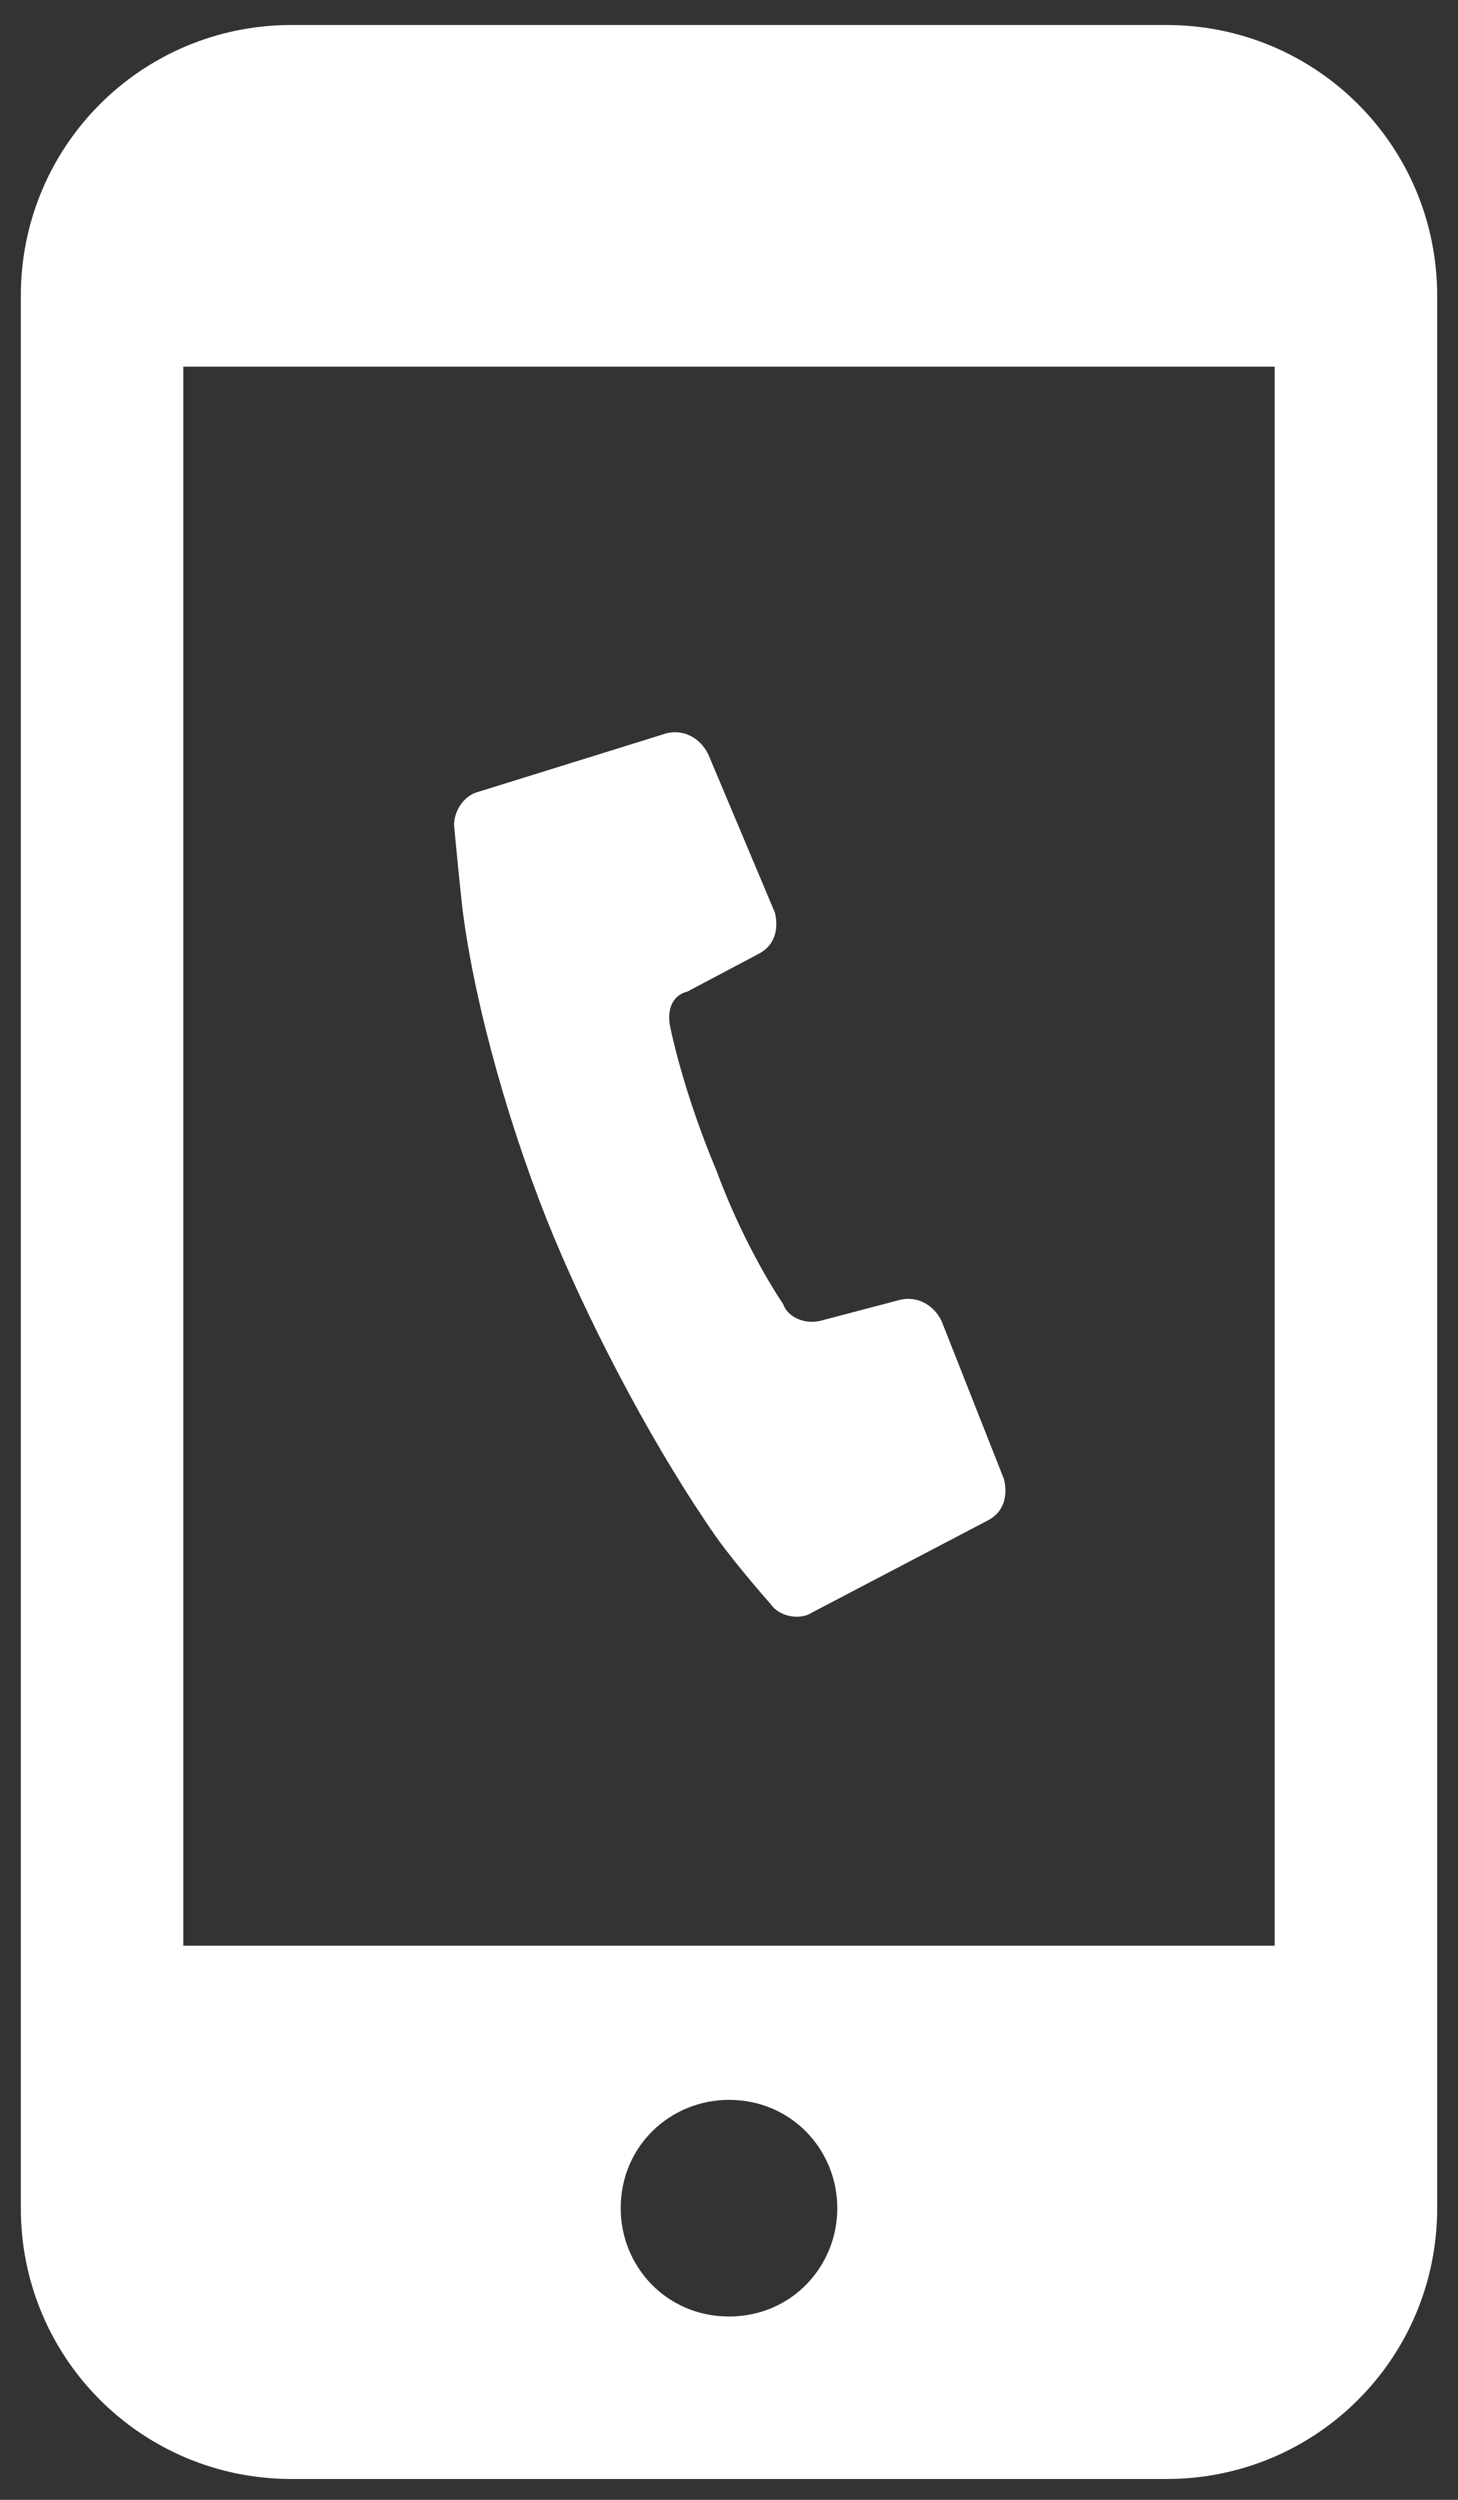 <?xml version="1.0" encoding="utf-8"?>
<!-- Generator: Adobe Illustrator 28.1.0, SVG Export Plug-In . SVG Version: 6.00 Build 0)  -->
<svg version="1.1" id="レイヤー_1" xmlns="http://www.w3.org/2000/svg" xmlns:xlink="http://www.w3.org/1999/xlink" x="0px"
	 y="0px" viewBox="0 0 35 60" style="enable-background:new 0 0 35 60;" xml:space="preserve">
<rect x="0" y="0" width="35" height="60" fill="#333333" stroke="none"/>
<style type="text/css">
	.st0{fill:#FFFFFF;}
</style>
<g>
	<path class="st0" d="M28,0.6H7c-3.6,0-6.5,2.9-6.5,6.5v45.9c0,3.6,2.9,6.5,6.5,6.5H28c3.6,0,6.5-2.9,6.5-6.5V7.1
		C34.5,3.5,31.6,0.6,28,0.6z M17.5,55.6c-1.5,0-2.6-1.2-2.6-2.6c0-1.5,1.2-2.6,2.6-2.6c1.5,0,2.6,1.2,2.6,2.6
		C20.1,54.4,19,55.6,17.5,55.6z M30.6,8.8v37.9H4.4V8.8H30.6z"/>
</g>
<path class="st0" d="M13.3,29.7c1,2.4,2.5,5.2,3.9,7.2c0.5,0.7,1.3,1.6,1.3,1.6c0.2,0.3,0.7,0.4,1,0.2l4.2-2.2
	c0.4-0.2,0.5-0.6,0.4-1l-1.5-3.8c-0.2-0.4-0.6-0.6-1-0.5l-1.9,0.5c-0.4,0.1-0.8-0.1-0.9-0.4c0,0-0.9-1.3-1.6-3.2
	c-0.8-1.9-1.1-3.4-1.1-3.4c-0.1-0.4,0-0.8,0.4-0.9l1.7-0.9c0.4-0.2,0.5-0.6,0.4-1L17,18.1c-0.2-0.4-0.6-0.6-1-0.5L11.5,19
	c-0.4,0.1-0.6,0.5-0.6,0.8c0,0,0.1,1.1,0.2,2C11.4,24.2,12.3,27.3,13.3,29.7z"/>
</svg>
